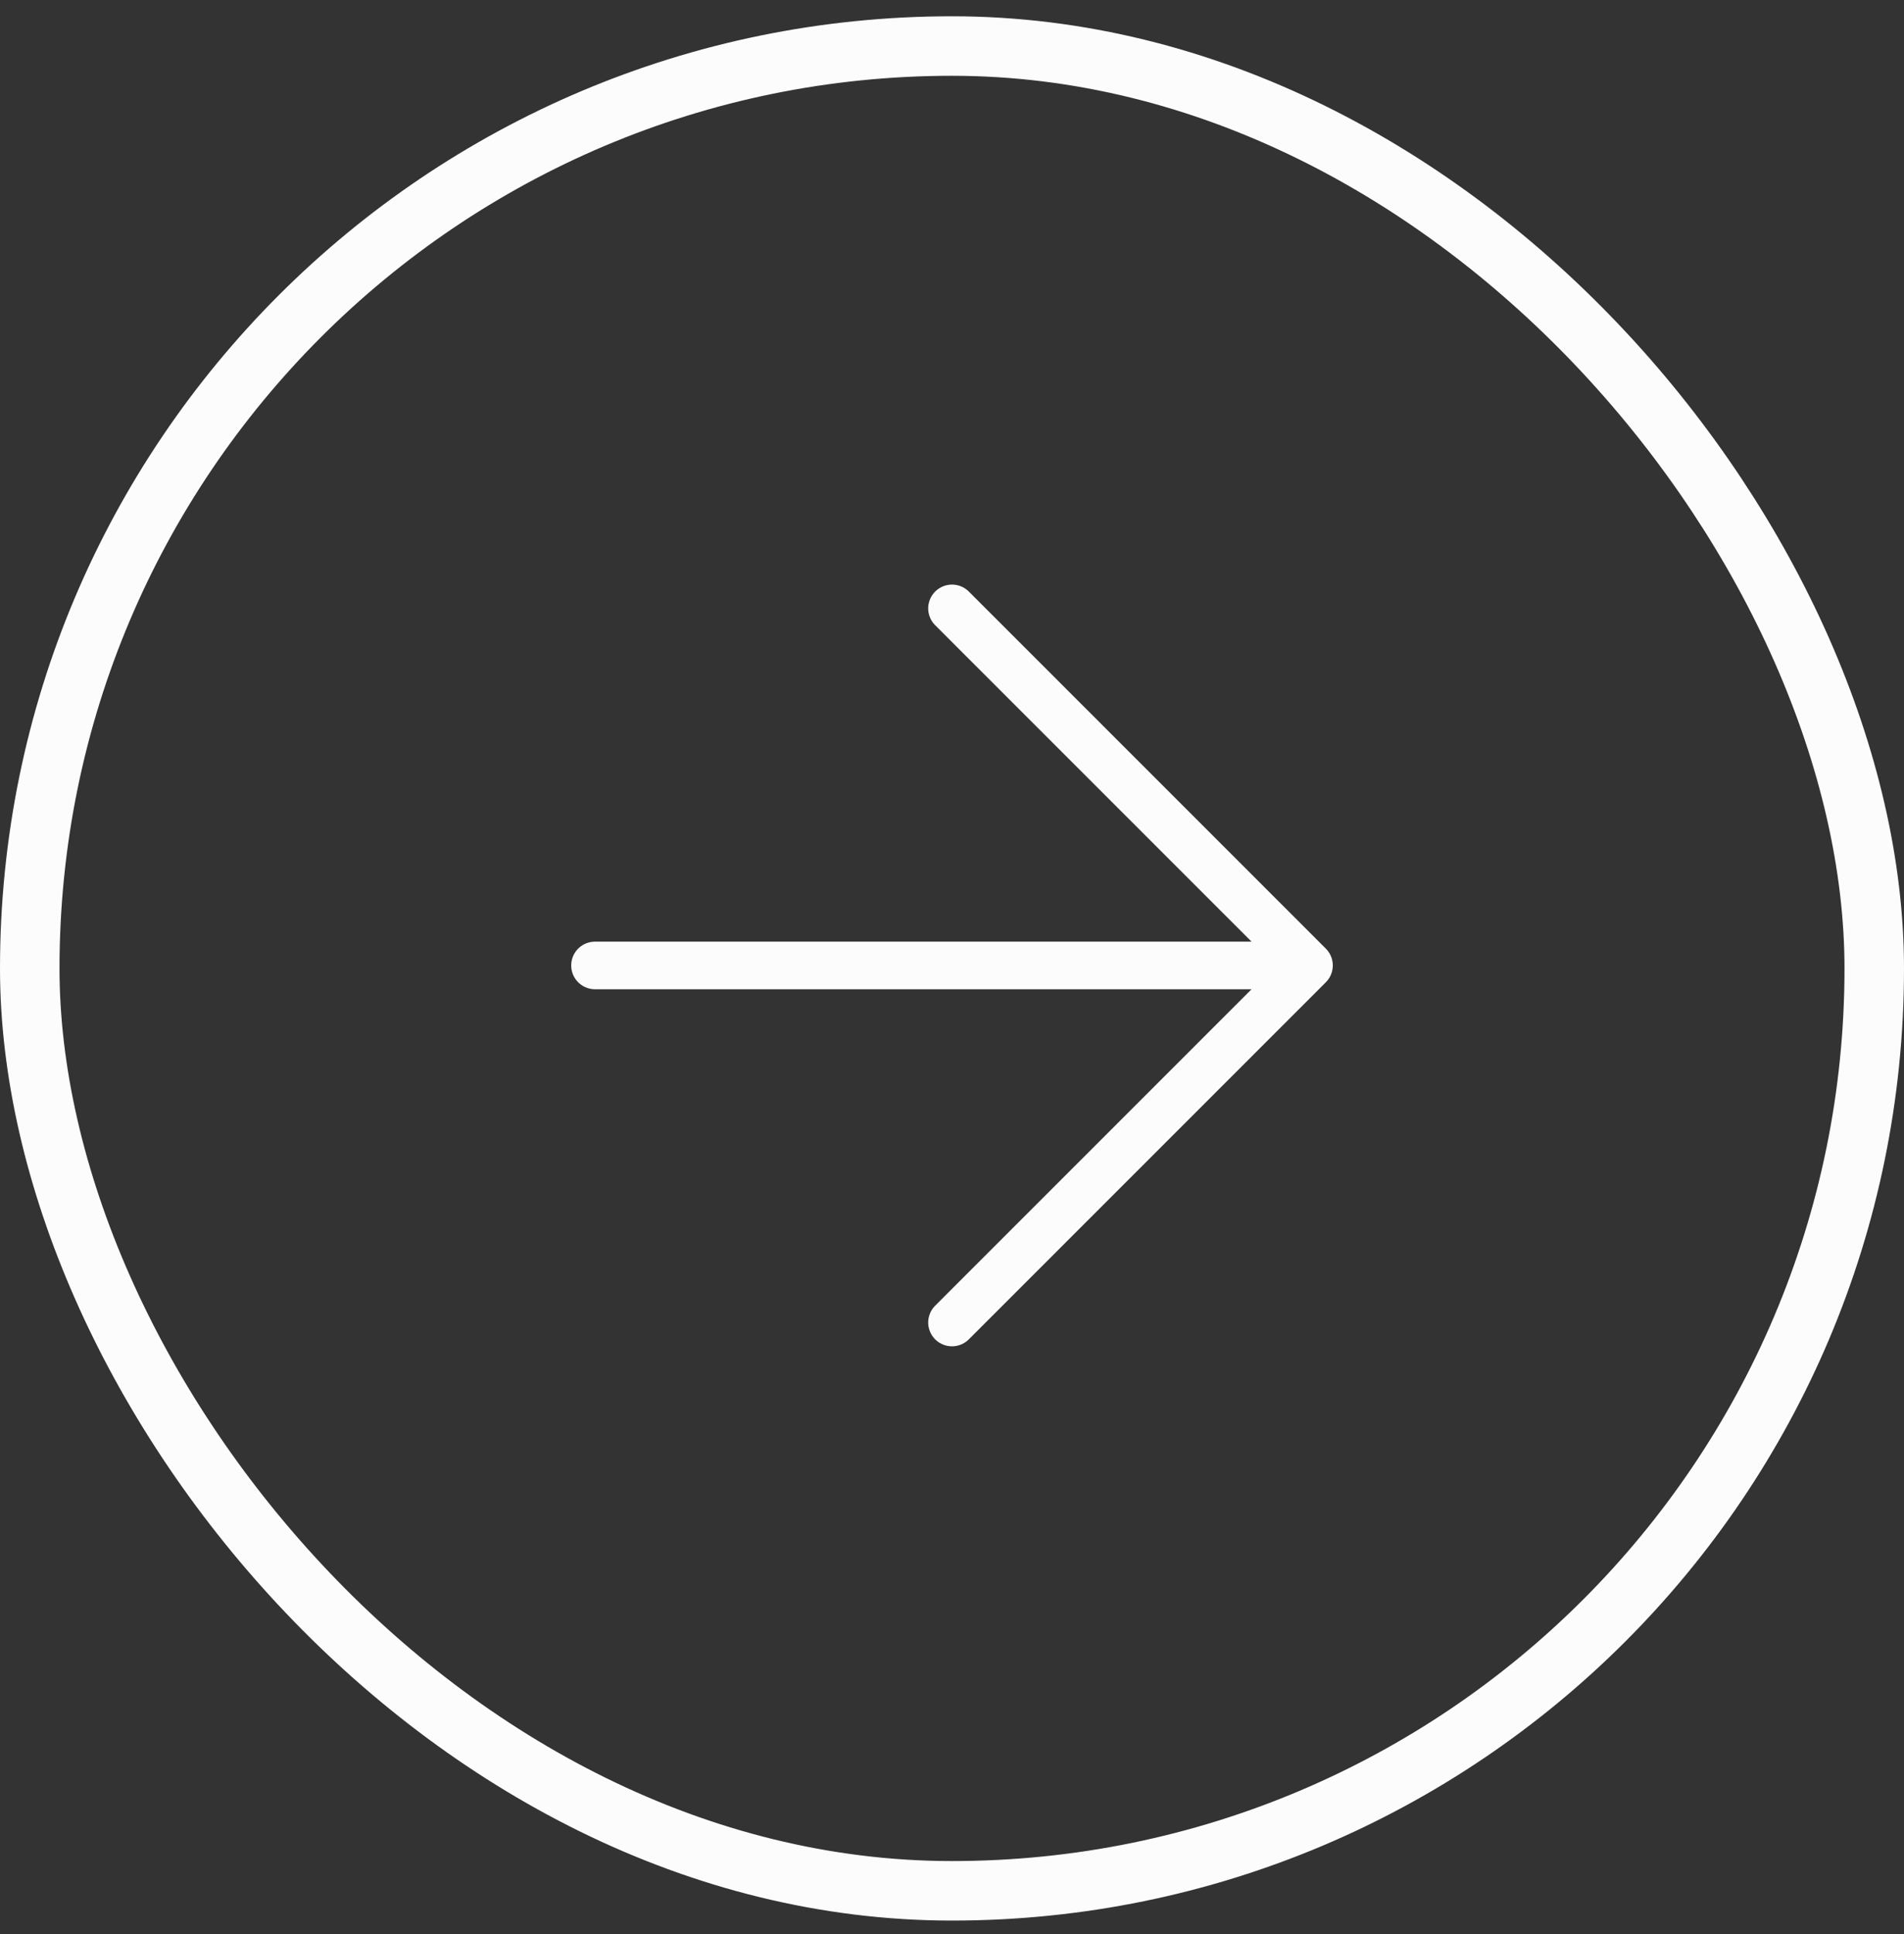 <svg width="64" height="65" viewBox="0 0 64 65" fill="none" xmlns="http://www.w3.org/2000/svg">
<rect x="0" y="0" width="64" height="65" fill="#333333" stroke="none"/>
<rect x="1" y="1.547" width="62" height="62" rx="31" stroke="#FCFCFC" stroke-width="2"/>
<g clip-path="url(#clip0_340_3259)">
<path d="M20 32.447H42.286M32 20.447L44 32.447L32 44.447" stroke="#FCFCFC" stroke-width="1.6" stroke-linecap="round" stroke-linejoin="round"/>
</g>
<defs>
<clipPath id="clip0_340_3259">
<rect width="26" height="26" fill="white" transform="translate(19 19.447)"/>
</clipPath>
</defs>
</svg>
